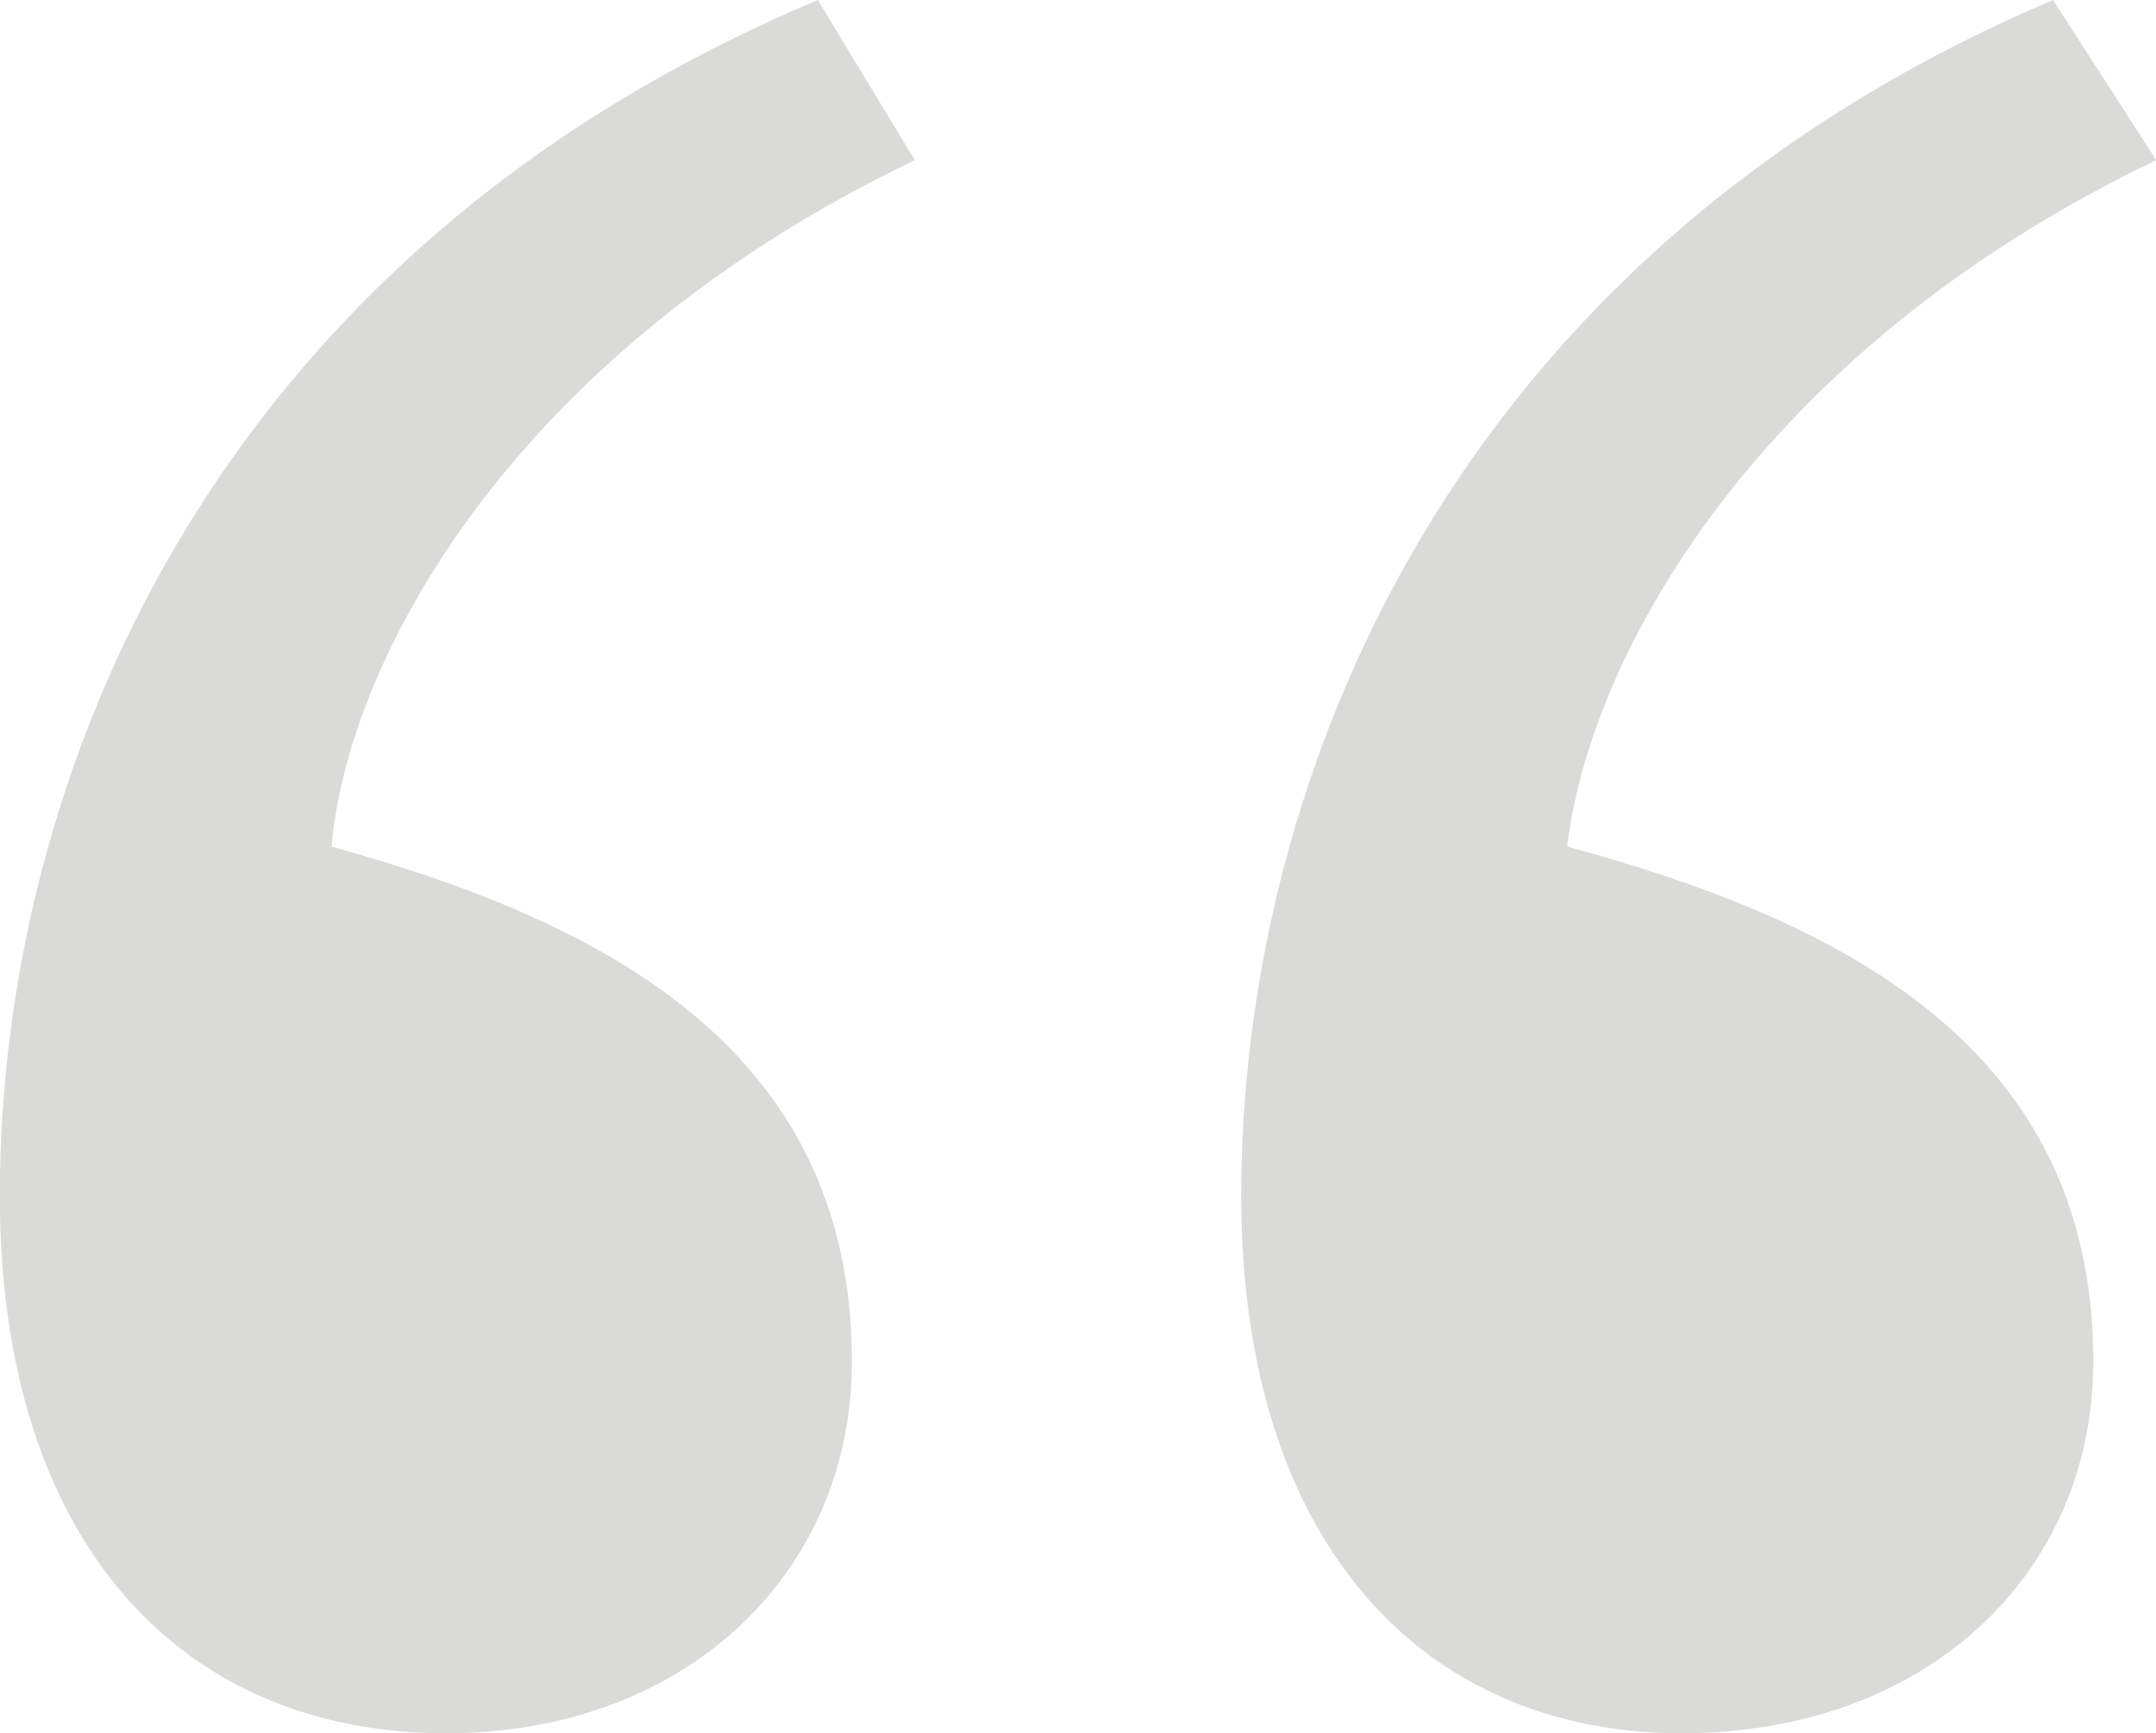 <svg xmlns="http://www.w3.org/2000/svg" width="46.371" height="37.269" viewBox="0 0 46.371 37.269"><path d="M84.993-106.026C71.832-100.491,67.4-89.175,67.4-80.319c0,7.5,3.936,11.562,9.594,11.562,5.166,0,8.733-3.444,8.733-7.995,0-6.765-5.412-9.471-11.193-11.07.369-4.182,4.059-10.7,12.546-14.76Zm26.568,0C98.523-100.491,94.1-89.175,94.1-80.319c0,7.5,3.936,11.562,9.471,11.562,5.289,0,8.856-3.444,8.856-7.995,0-6.765-5.412-9.471-11.316-11.07.492-4.182,4.182-10.7,12.669-14.76Z" transform="translate(-67.404 106.026)" fill="#aaaaa7" opacity="0.44"/></svg>